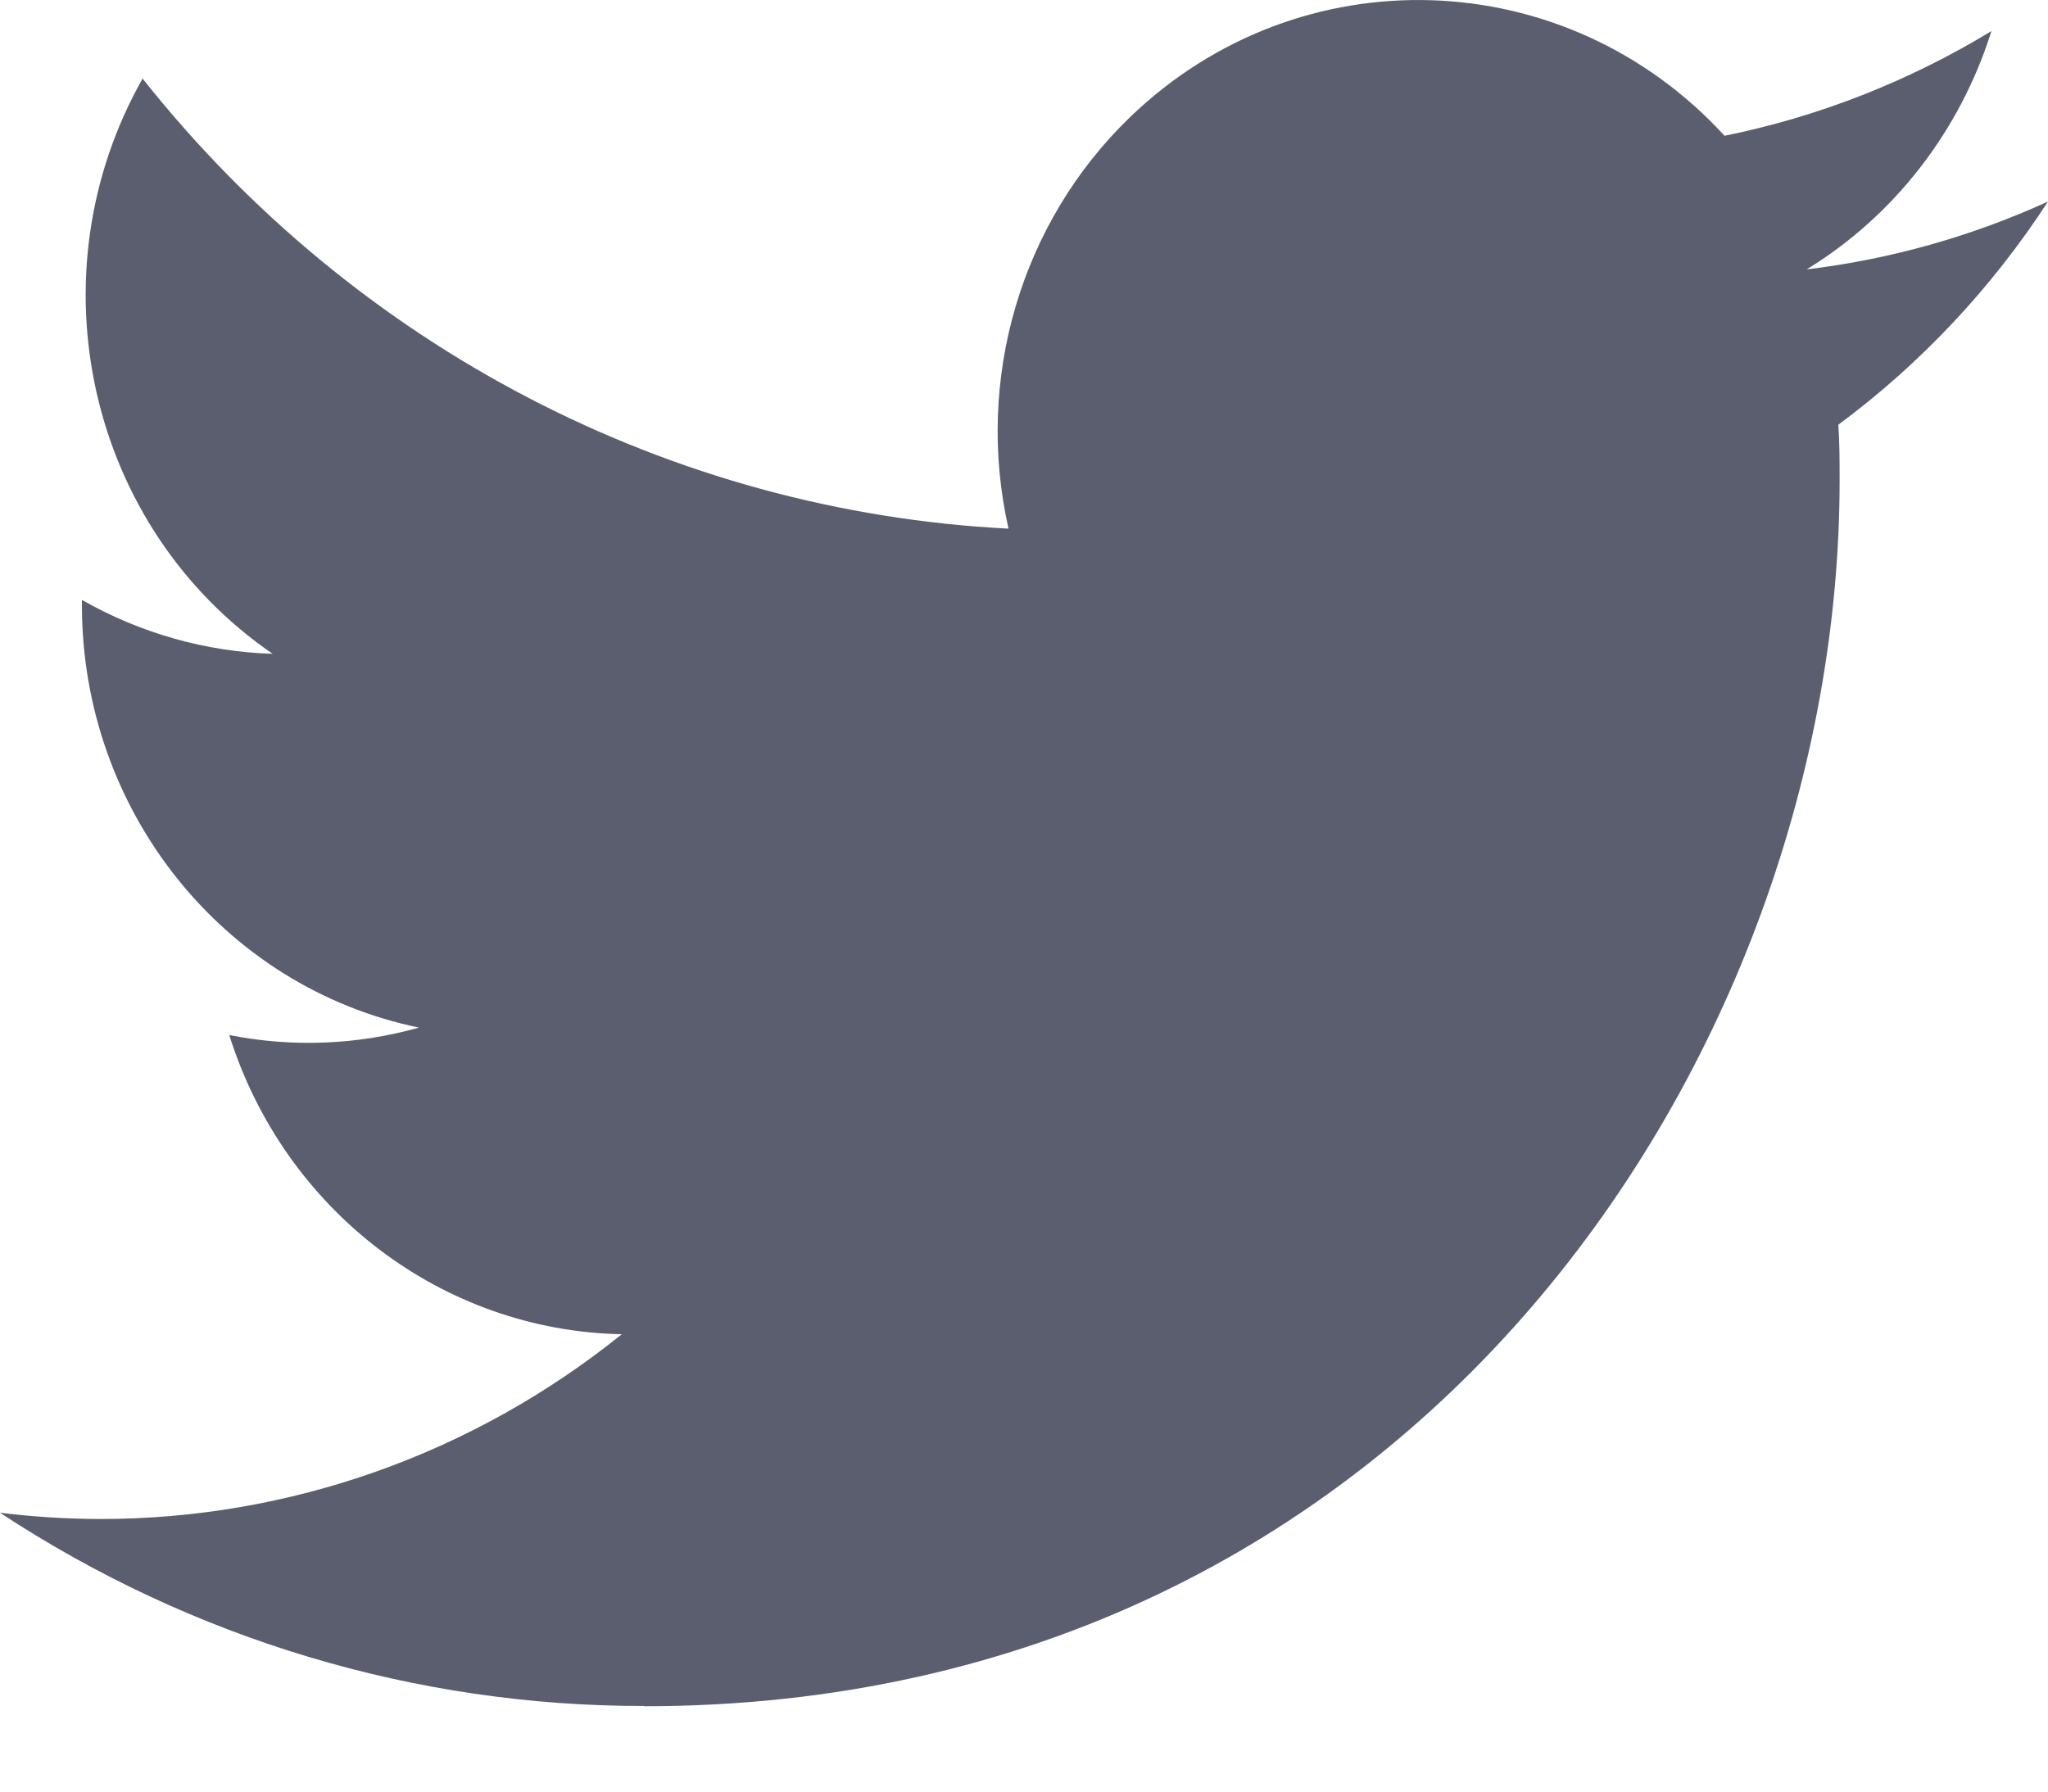 <svg width="16" height="14" viewBox="0 0 16 14" fill="none" xmlns="http://www.w3.org/2000/svg">
<path d="M14.362 3.319C14.372 3.464 14.372 3.609 14.372 3.755C14.372 8.203 11.07 13.333 5.032 13.333V13.331C3.248 13.333 1.502 12.809 0 11.821C0.259 11.853 0.52 11.869 0.781 11.87C2.259 11.871 3.695 11.363 4.858 10.426C3.454 10.399 2.222 9.459 1.791 8.088C2.283 8.186 2.79 8.166 3.273 8.03C1.742 7.713 0.64 6.333 0.64 4.73C0.64 4.716 0.64 4.702 0.64 4.688C1.097 4.948 1.607 5.093 2.13 5.109C0.688 4.121 0.243 2.153 1.114 0.614C2.781 2.717 5.24 3.996 7.879 4.131C7.615 2.962 7.976 1.737 8.829 0.915C10.151 -0.36 12.231 -0.294 13.473 1.061C14.209 0.912 14.913 0.635 15.558 0.243C15.313 1.023 14.8 1.685 14.115 2.105C14.766 2.027 15.401 1.848 16 1.575C15.559 2.253 15.004 2.843 14.362 3.319Z" fill="#5B5E6F"/>
</svg>

